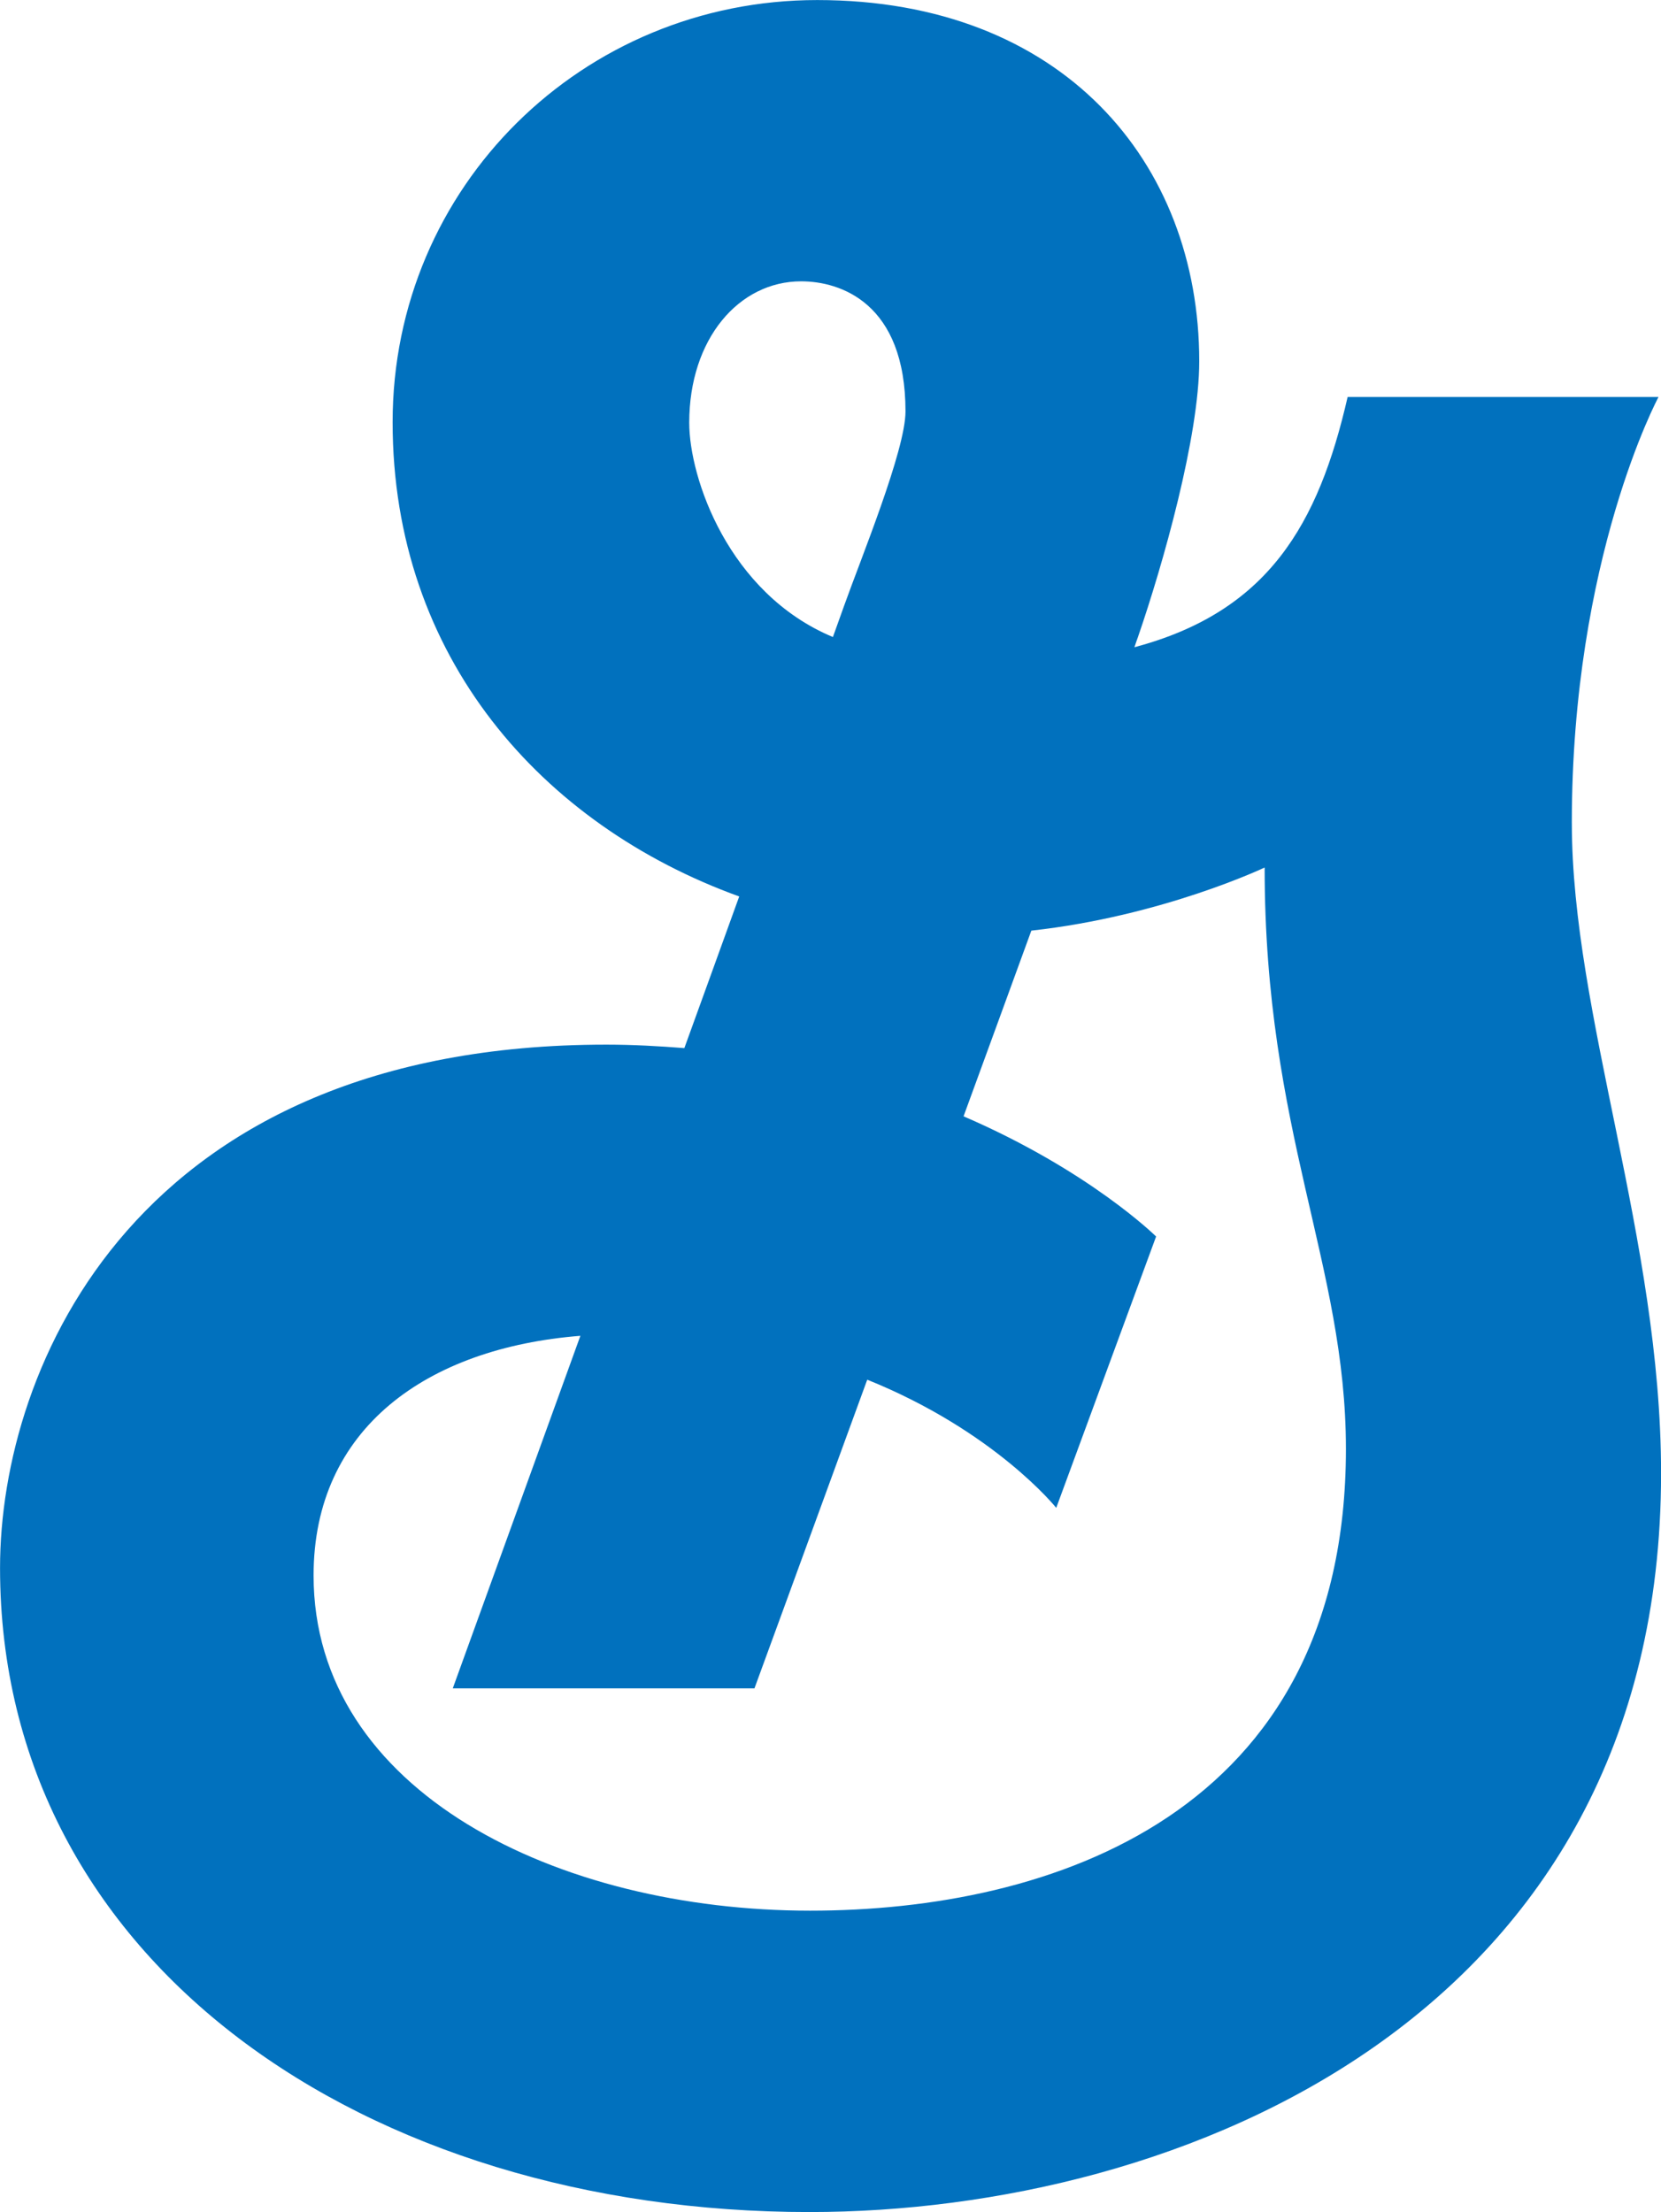 <?xml version="1.0" encoding="UTF-8" standalone="no"?>
<svg
   xmlns:dc="http://purl.org/dc/elements/1.1/"
   xmlns:cc="http://creativecommons.org/ns#"
   xmlns:rdf="http://www.w3.org/1999/02/22-rdf-syntax-ns#"
   xmlns:svg="http://www.w3.org/2000/svg"
   xmlns="http://www.w3.org/2000/svg"
   width="74.2mm"
   height="98.804mm"
   viewBox="0 0 74.2 98.804"
   version="1.1"
   id="svg8">
  <defs
     id="defs2">
	
	
	
	
	
	
	
	
	
	
	
	
	
	
	
	
	
	
	
	
	
	
	
	
	
	
	
	
	
	
	
	
	
	
	
	
	
	
	
	
	
	
	
	
	
	
	
	
	
	
	
	
	
	
	
	
	
	
	
	
	
	
	
	
	
	
	
	
	
	
	
	
	
	
	
	
	
	
	
	
	
	
	
	
	
	
	
	
	
	
	
	
	
	
	
	
	
	
	
	
	
	
	
	
	
	
	
	
	
	
	
	
	
	
	
	
	
	
	
	
	
	
	
	
	
	
	
	
	
	
	
	
	
	
	
	
	
	
	
	
	
	
	
	
	
	
	
	
	
	
	
	
	
	
	
	
	
	
	
	
	
	
	
	
	
	
	
	
	
	
	
	
	
	
	
	
	
	
	
	
	
	
	
	
	
	
	
	
	
	
	
	
	
	
	
	
	
	
	
	
	
	
	
	
</defs>
  <g
     id="layer1"
     transform="translate(-91.901,-436.204)">
    <path
       d="m 128.092,521.549 c -11.248,0 -22.183,-5.301 -22.183,-14.973 0,-6.58 5.072,-10.163 11.919,-10.705 -3.152,8.703 -5.701,15.748 -5.701,15.748 h 13.477 c 0,0 2.21,-6.035 5.038,-13.788 5.709,2.304 8.443,5.725 8.443,5.725 l 4.461,-12.12 c 0,0 -2.964,-2.936 -8.601,-5.369 1.048,-2.861 2.074,-5.68 3.028,-8.294 5.86,-0.647 10.422,-2.819 10.422,-2.819 0,11.828 3.631,17.724 3.631,25.969 0,16.377 -13.265,20.626 -23.933,20.626 m -5.403,-66.464 c 0,-3.738 2.213,-6.315 5,-6.315 1.753,0 4.661,0.965 4.661,5.812 0,1.737 -2.01,6.618 -2.745,8.688 -0.06,0.174 -0.241,0.67 -0.498,1.389 -4.676,-1.956 -6.418,-7.117 -6.418,-9.573 m 39.427,17.875 c 0,-11.828 3.873,-19.025 3.873,-19.025 h -13.888 c -1.308,5.706 -3.556,9.592 -9.525,11.178 0.064,-0.197 0.124,-0.356 0.162,-0.465 1.112,-3.224 2.734,-8.949 2.734,-12.309 0,-8.907 -6.135,-16.134 -17.066,-16.134 -10.471,0 -18.967,8.325 -18.967,18.855 0,10.481 6.648,17.988 15.483,21.186 -0.769,2.142 -1.603,4.423 -2.451,6.773 -1.127,-0.087 -2.278,-0.155 -3.488,-0.155 -20.973,0 -27.081,14.364 -27.081,23.373 0,17.652 16.376,28.773 36.154,28.773 16.565,0 38.047,-8.68 38.047,-32.995 0,-10.447 -3.986,-20.486 -3.986,-29.053"
       style="fill:#0171be;fill-opacity:1;fill-rule:nonzero;stroke:none;stroke-width:0.265"
       id="path3262" />
  </g>
</svg>
